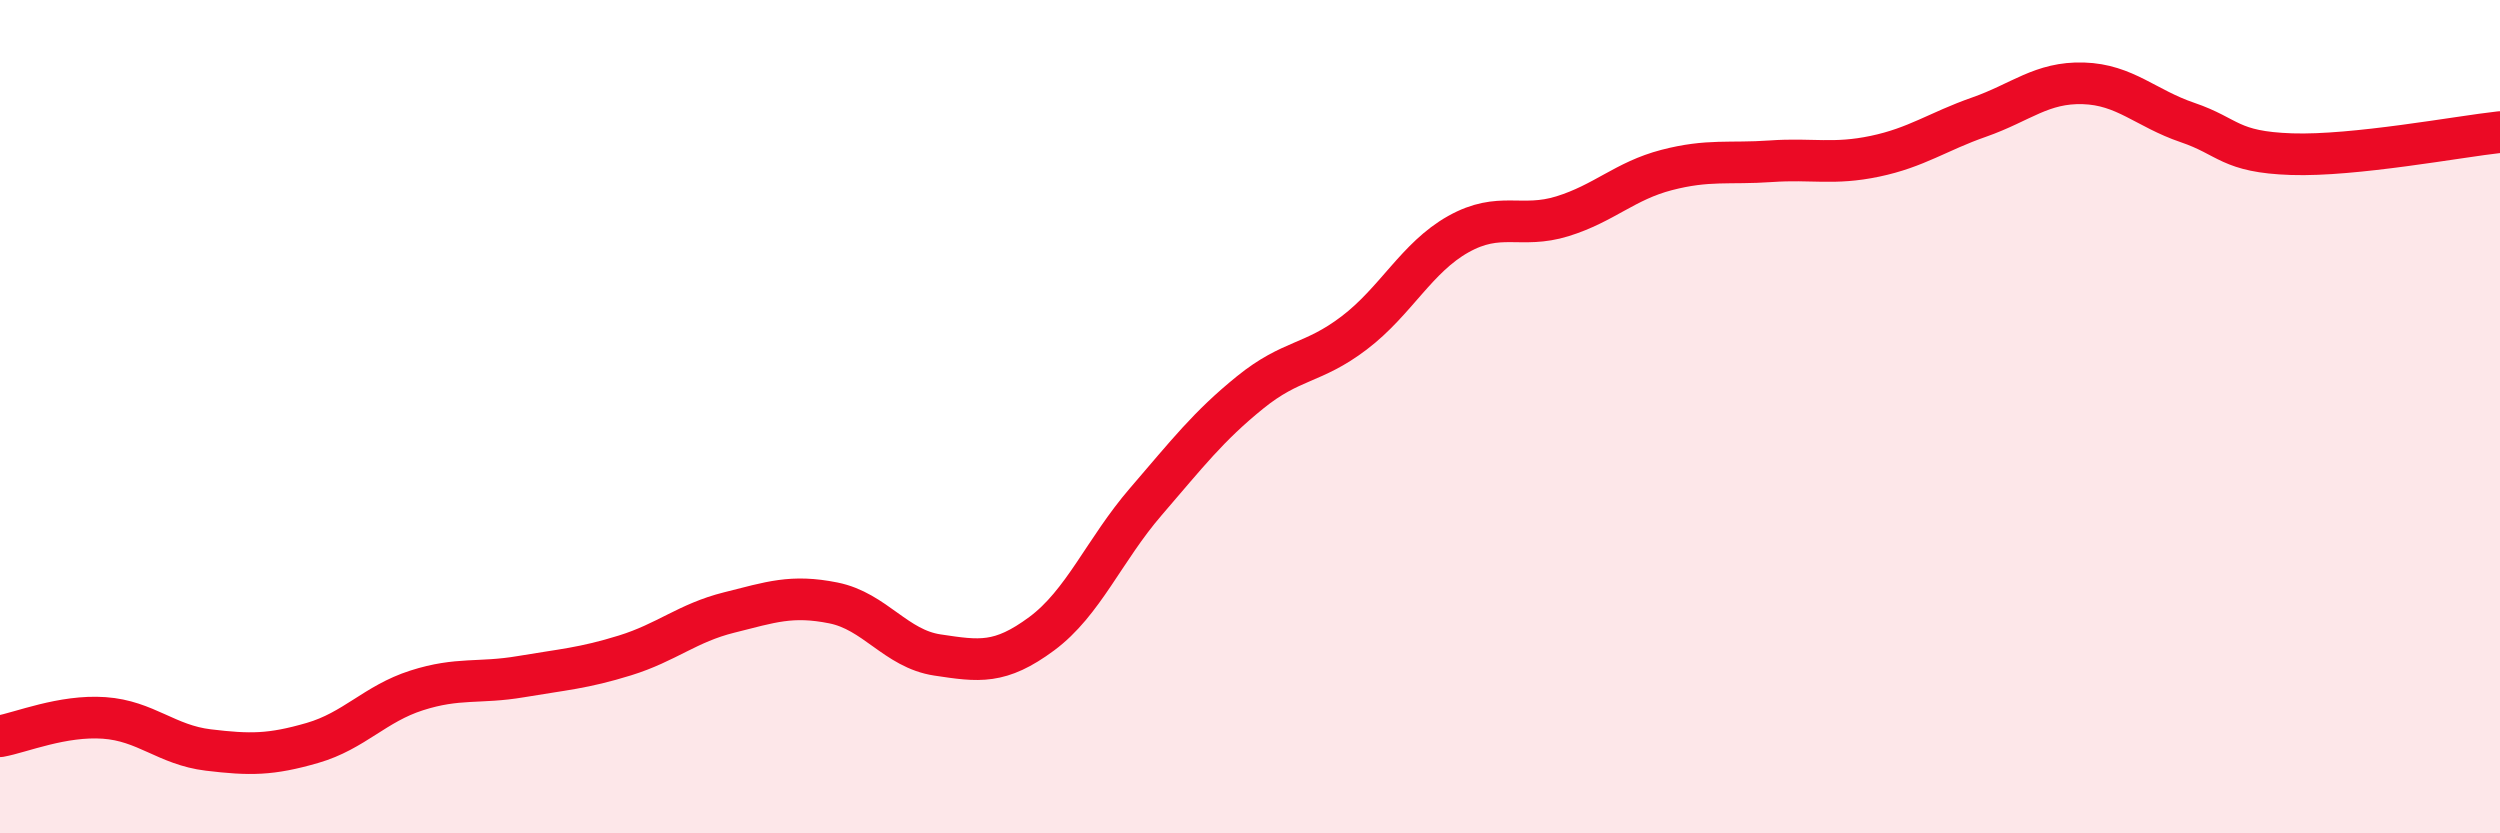 
    <svg width="60" height="20" viewBox="0 0 60 20" xmlns="http://www.w3.org/2000/svg">
      <path
        d="M 0,17.67 C 0.5,17.58 1.5,17.16 2.5,17.23 C 3.5,17.3 4,17.88 5,18 C 6,18.12 6.5,18.12 7.5,17.83 C 8.5,17.54 9,16.89 10,16.57 C 11,16.25 11.5,16.41 12.5,16.24 C 13.5,16.07 14,16.04 15,15.73 C 16,15.42 16.5,14.95 17.5,14.7 C 18.5,14.45 19,14.27 20,14.47 C 21,14.67 21.5,15.57 22.5,15.72 C 23.5,15.87 24,15.95 25,15.21 C 26,14.47 26.5,13.2 27.5,12.04 C 28.5,10.88 29,10.23 30,9.42 C 31,8.61 31.5,8.75 32.5,7.99 C 33.5,7.23 34,6.18 35,5.62 C 36,5.06 36.5,5.5 37.5,5.19 C 38.5,4.88 39,4.34 40,4.08 C 41,3.82 41.5,3.94 42.5,3.87 C 43.5,3.8 44,3.96 45,3.75 C 46,3.54 46.5,3.16 47.5,2.81 C 48.5,2.46 49,1.97 50,2 C 51,2.03 51.5,2.6 52.5,2.94 C 53.5,3.28 53.5,3.65 55,3.7 C 56.5,3.75 59,3.28 60,3.17L60 20L0 20Z"
        fill="#EB0A25"
        opacity="0.1"
        stroke-linecap="round"
        stroke-linejoin="round"
      />
      <path
        d="M 0,17.67 C 0.5,17.58 1.5,17.16 2.5,17.23 C 3.5,17.3 4,17.88 5,18 C 6,18.12 6.5,18.12 7.5,17.83 C 8.5,17.54 9,16.89 10,16.57 C 11,16.25 11.5,16.41 12.5,16.24 C 13.5,16.07 14,16.04 15,15.73 C 16,15.42 16.5,14.95 17.5,14.7 C 18.5,14.45 19,14.27 20,14.47 C 21,14.67 21.5,15.57 22.5,15.72 C 23.5,15.87 24,15.95 25,15.21 C 26,14.47 26.5,13.2 27.5,12.04 C 28.5,10.88 29,10.23 30,9.42 C 31,8.61 31.5,8.75 32.5,7.99 C 33.5,7.23 34,6.18 35,5.62 C 36,5.06 36.5,5.5 37.5,5.19 C 38.5,4.88 39,4.34 40,4.08 C 41,3.82 41.5,3.94 42.5,3.87 C 43.5,3.8 44,3.96 45,3.75 C 46,3.54 46.5,3.16 47.5,2.81 C 48.5,2.46 49,1.97 50,2 C 51,2.03 51.5,2.6 52.5,2.94 C 53.5,3.28 53.5,3.65 55,3.7 C 56.5,3.75 59,3.28 60,3.17"
        stroke="#EB0A25"
        stroke-width="1"
        fill="none"
        stroke-linecap="round"
        stroke-linejoin="round"
      />
    </svg>
  